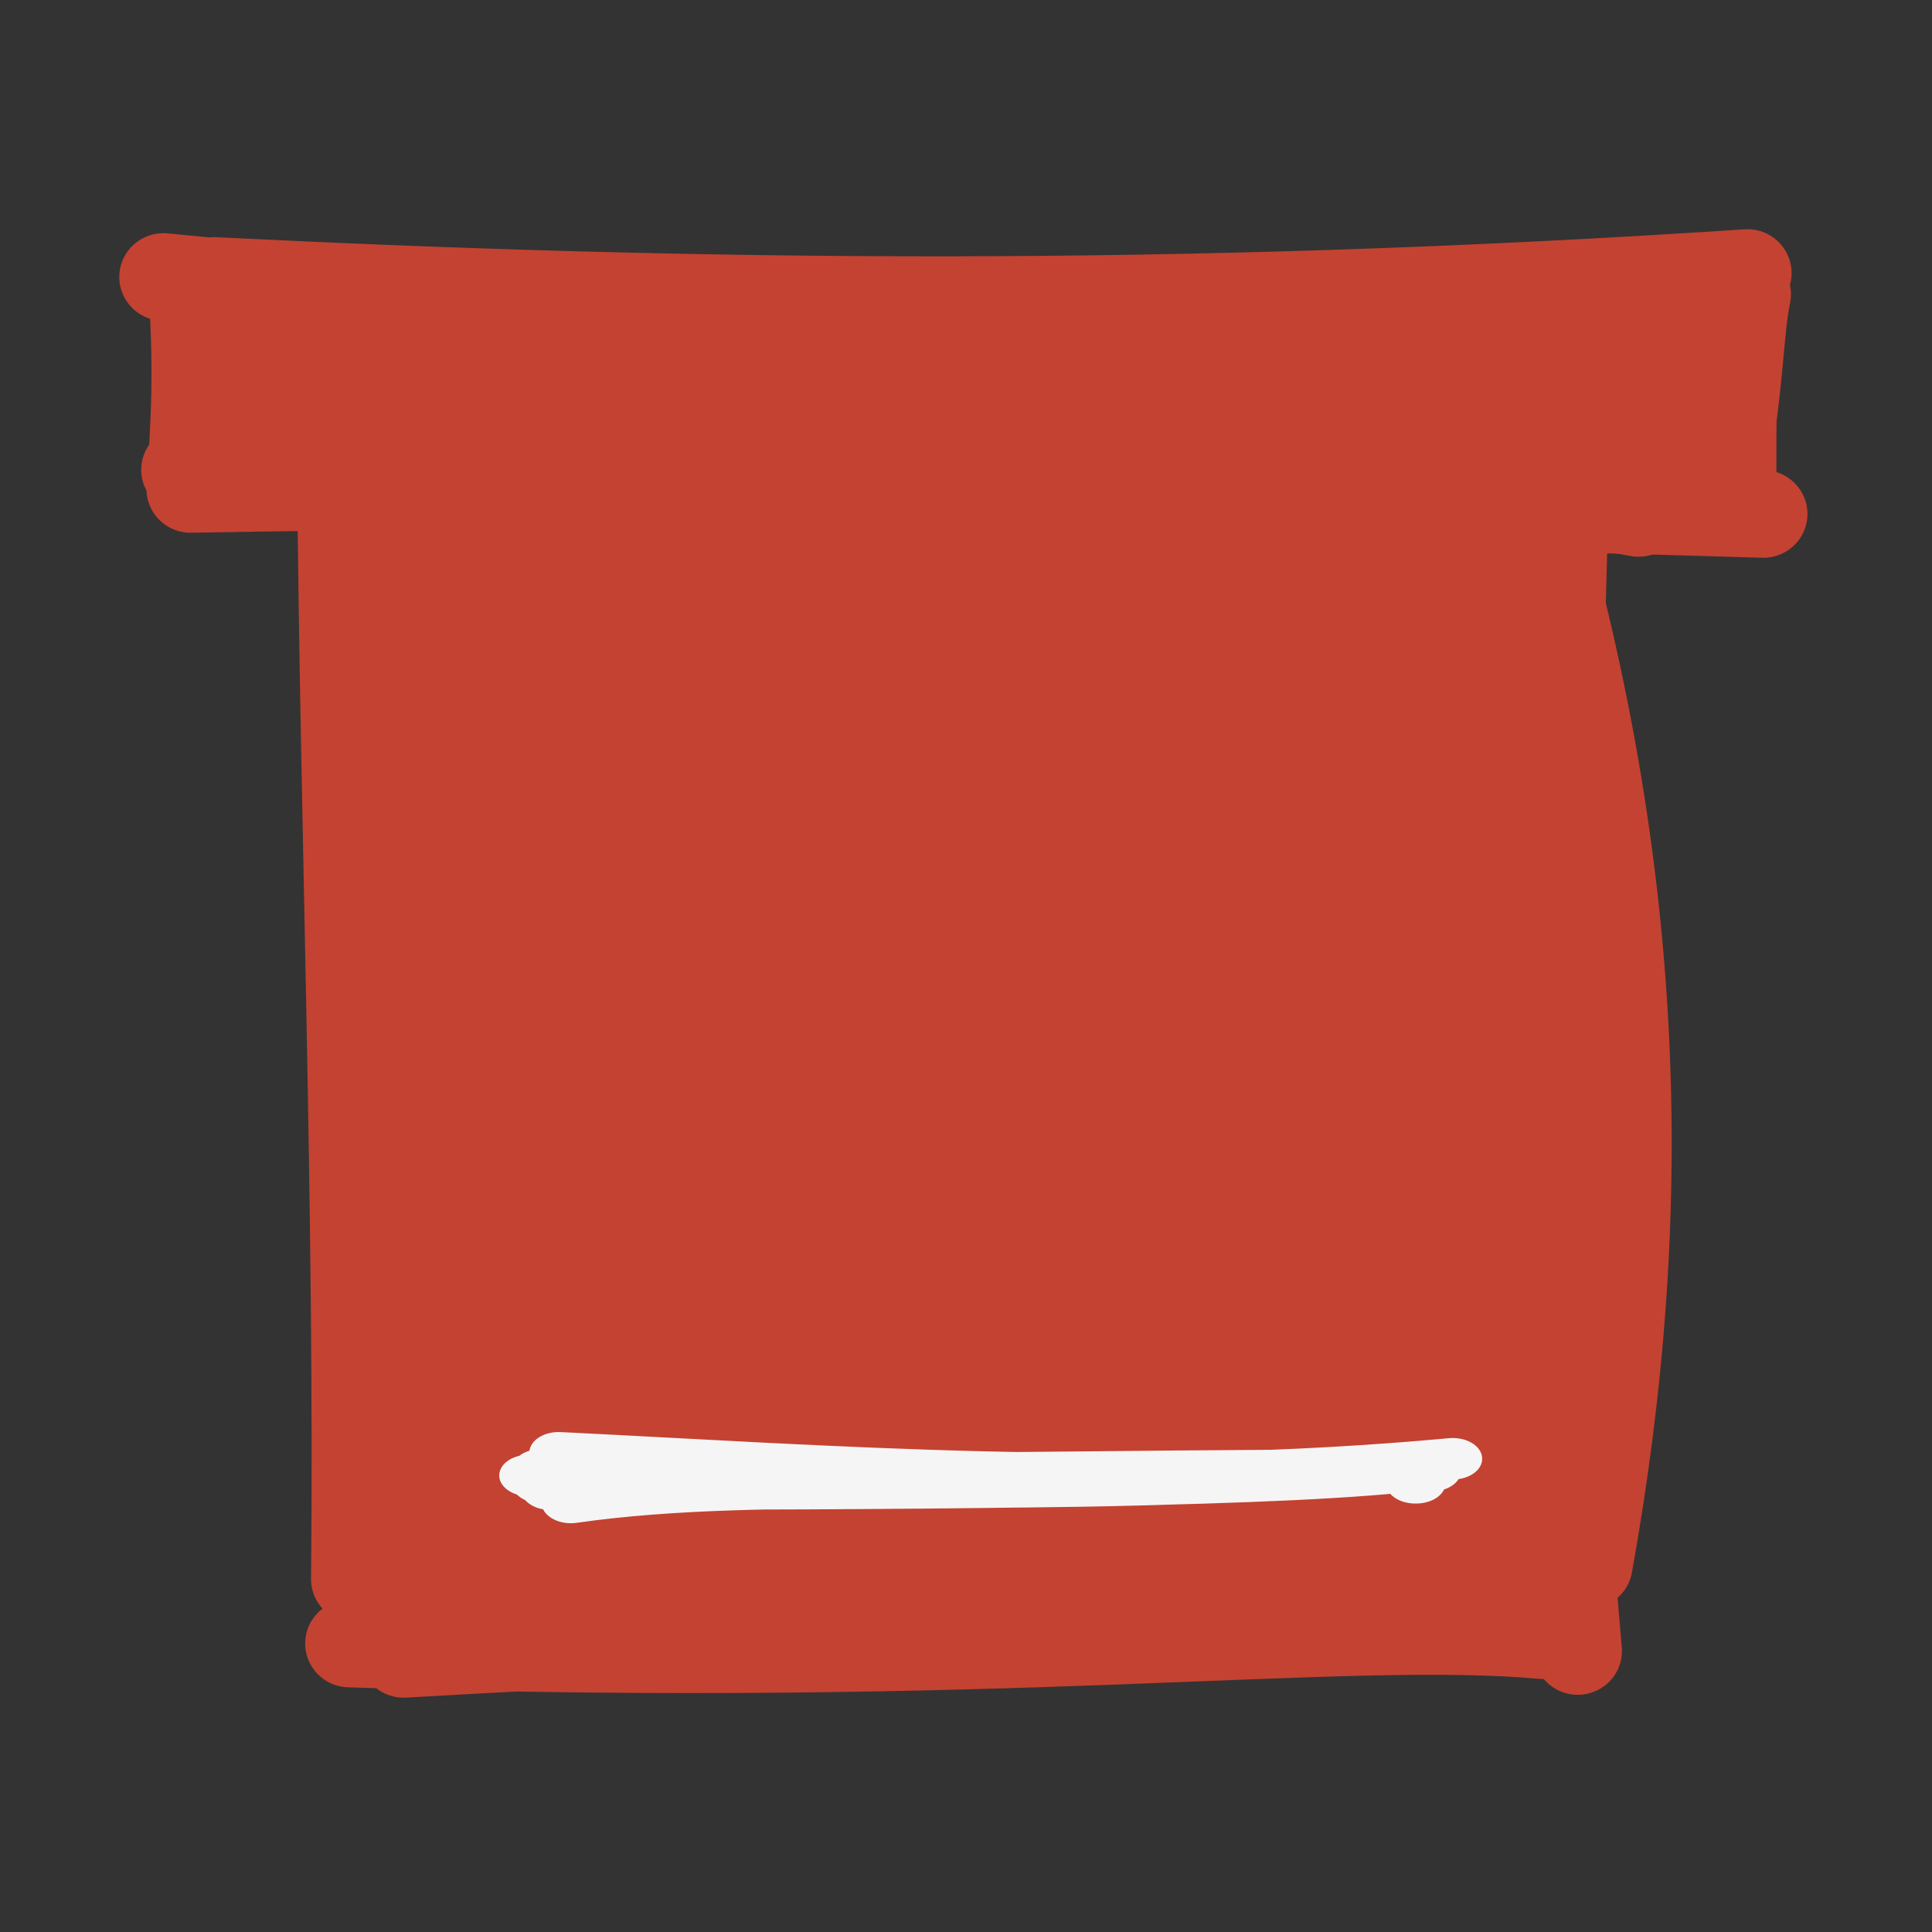 <?xml version="1.0" encoding="UTF-8" standalone="no"?>
<!DOCTYPE svg PUBLIC "-//W3C//DTD SVG 1.1//EN" "http://www.w3.org/Graphics/SVG/1.1/DTD/svg11.dtd">
<svg width="100%" height="100%" viewBox="0 0 552 552" version="1.1" xmlns="http://www.w3.org/2000/svg" xmlns:xlink="http://www.w3.org/1999/xlink" xml:space="preserve" xmlns:serif="http://www.serif.com/" style="fill-rule:evenodd;clip-rule:evenodd;stroke-linecap:round;">
    <rect x="0" y="0" width="552" height="552" fill="#333333" stroke="none"/>
    <g transform="matrix(1,0,0,1,-2667.6,-2504.41)">
        <g id="Icon" transform="matrix(0.157,0,0,0.222,2667.6,2504.41)">
            <rect x="0" y="0" width="3507.87" height="2480.32" style="fill:none;"/>
            <clipPath id="_clip1">
                <rect x="0" y="0" width="3507.87" height="2480.32"/>
            </clipPath>
            <g clip-path="url(#_clip1)">
                <g transform="matrix(4.828,0,0,3.385,-10087.3,-2957.97)">
                    <g transform="matrix(1,0,0,1,2133.96,960.657)">
                        <path d="M81,77.895C246.444,95.606 376.909,72.464 573,108.2M108.338,84.113C195.629,82.067 320.422,74.589 555.195,87.892M522.579,69C576.86,235.955 577.648,375.832 554.092,508.152M545.82,71.676C542.275,219.74 535.499,377.092 550.074,540.898M537.233,534.916C460.419,527.91 336.651,546.329 87.066,538.064M545.977,521.455C421.185,527.989 256.529,533.263 107.55,542M107.077,516.496C92.66,429.752 88.406,310.42 123.7,88.679M89.272,513.584C90.69,376.226 84.939,217.693 84.073,94.504" style="fill:rgb(196,66,49);fill-rule:nonzero;stroke:rgb(196,66,49);stroke-width:33.33px;"/>
                    </g>
                    <g transform="matrix(1,0,0,1,2133.96,960.657)">
                        <rect x="81" y="77" width="473" height="453" style="fill:rgb(196,66,49);"/>
                    </g>
                    <g transform="matrix(1.106,0,0,0.788,2101.66,1062.14)">
                        <path d="M183.4,486C252.723,471.909 333.901,485.851 472.748,470.415M176.368,479.577C294.92,479.527 411.864,478.78 464.844,471.461M471.14,476.49C471.14,475.195 470.403,472.606 470.872,470.714M471.542,476.49C471.274,475.095 470.805,473.452 471.341,470.763M484,464.888C371.878,479.527 269.736,468.274 179.248,462M476.833,470.614C399.406,469.817 333.164,472.656 169,472.954M173.22,470.266C172.885,471.759 172.55,473.651 173.287,476.29M173.22,470.216C173.153,472.855 173.153,474.846 173.153,476.34" style="fill:rgb(196,66,49);fill-rule:nonzero;stroke:rgb(245,245,245);stroke-width:20px;"/>
                    </g>
                    <g transform="matrix(1,0,0,1,2133.96,960.657)">
                        <path d="M41.315,34.81L613.783,24.068L598.911,102.847L32.581,101.245" style="fill:rgb(196,66,49);fill-rule:nonzero;"/>
                    </g>
                    <g transform="matrix(1,0,0,1,2133.96,960.657)">
                        <path d="M17,18.508C209.003,38.203 354.186,24.444 607.174,40.087M35.964,20.016C216.321,29.062 399.275,31.418 614.02,17M613.784,25.104C610.872,38.768 611.265,59.688 604.892,94.083M607.41,26.706C609.534,44.516 608.118,60.347 608.275,94.271M620,108.595C419.262,102.187 238.591,104.26 25.262,91.821M602.373,100.114C466.948,104.731 309.254,93.989 27.23,99.077M27.859,98.606C35.02,78.723 32.817,59.405 33.289,22.089M27.859,96.345C27.623,84 30.535,64.117 28.253,27.366" style="fill:rgb(196,66,49);fill-rule:nonzero;stroke:rgb(196,66,49);stroke-width:33.33px;"/>
                    </g>
                </g>
            </g>
        </g>
    </g>
</svg>
